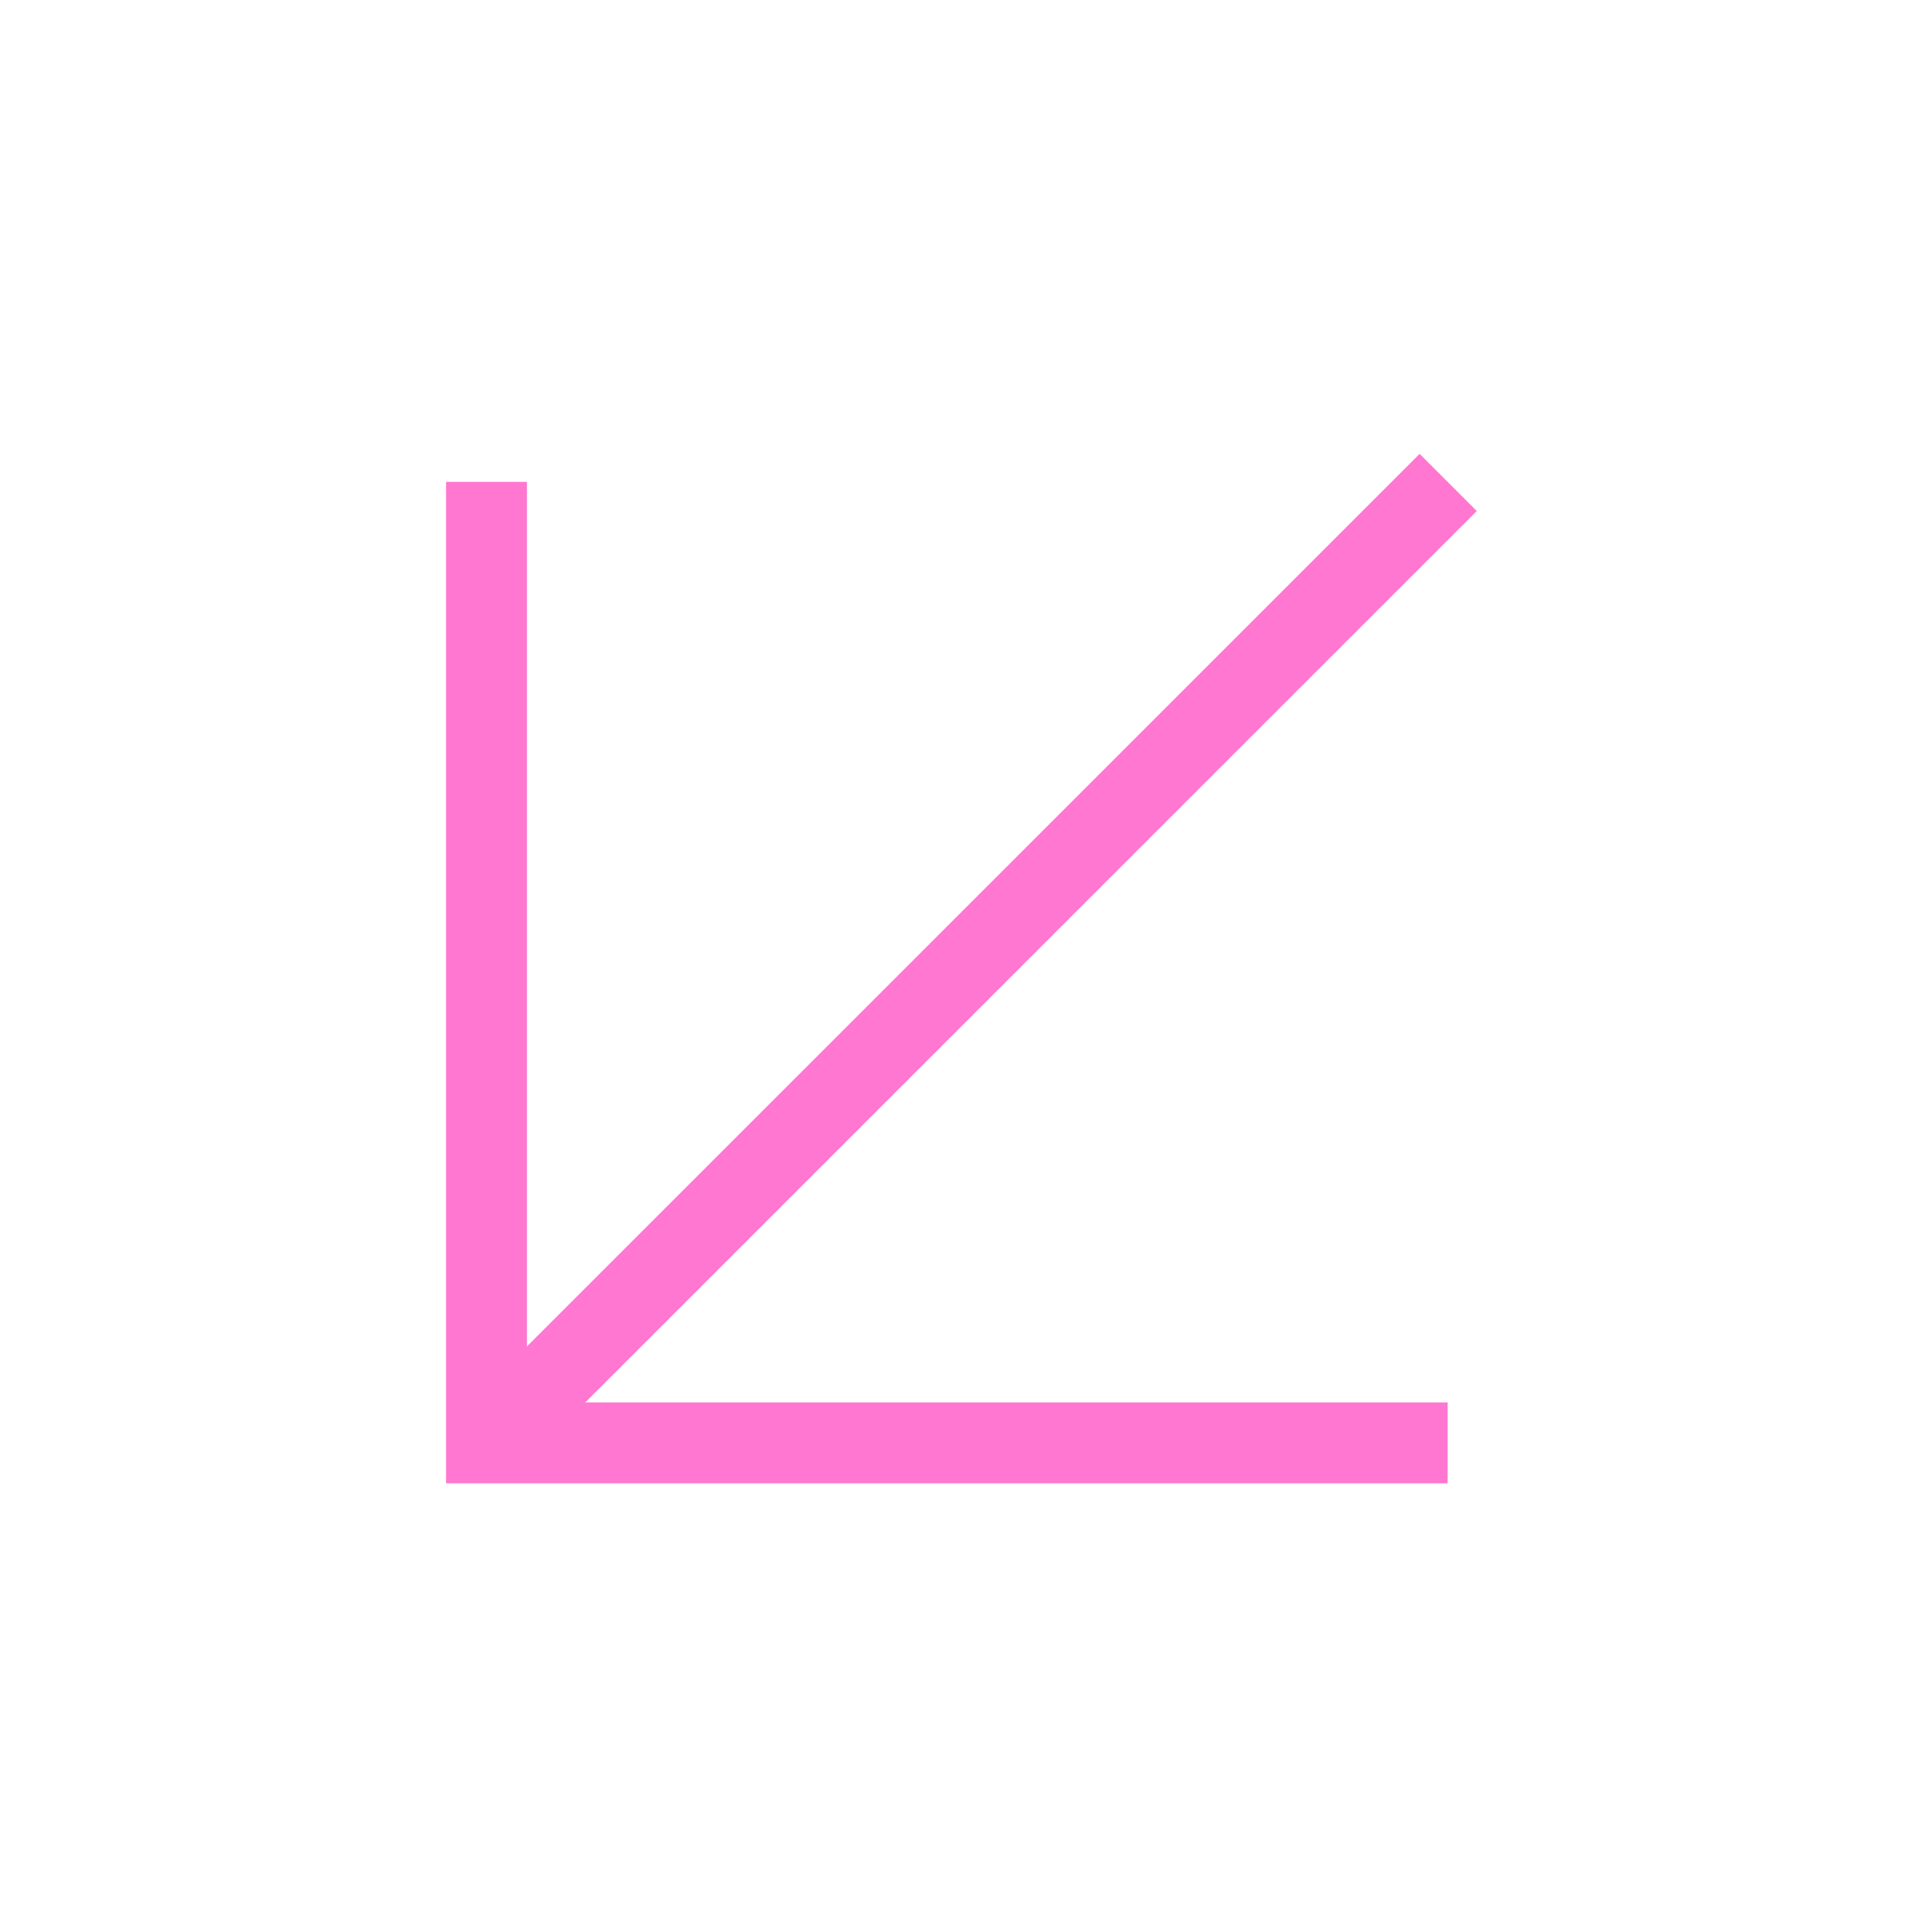 <svg width="239" height="238" viewBox="0 0 239 238" fill="none" xmlns="http://www.w3.org/2000/svg">
<path d="M179.082 178.52H60.181V59.62" stroke="#FF77D1" stroke-width="10"/>
<path d="M60.386 178.452L179.15 59.688" stroke="#FF77D1" stroke-width="10"/>
</svg>
